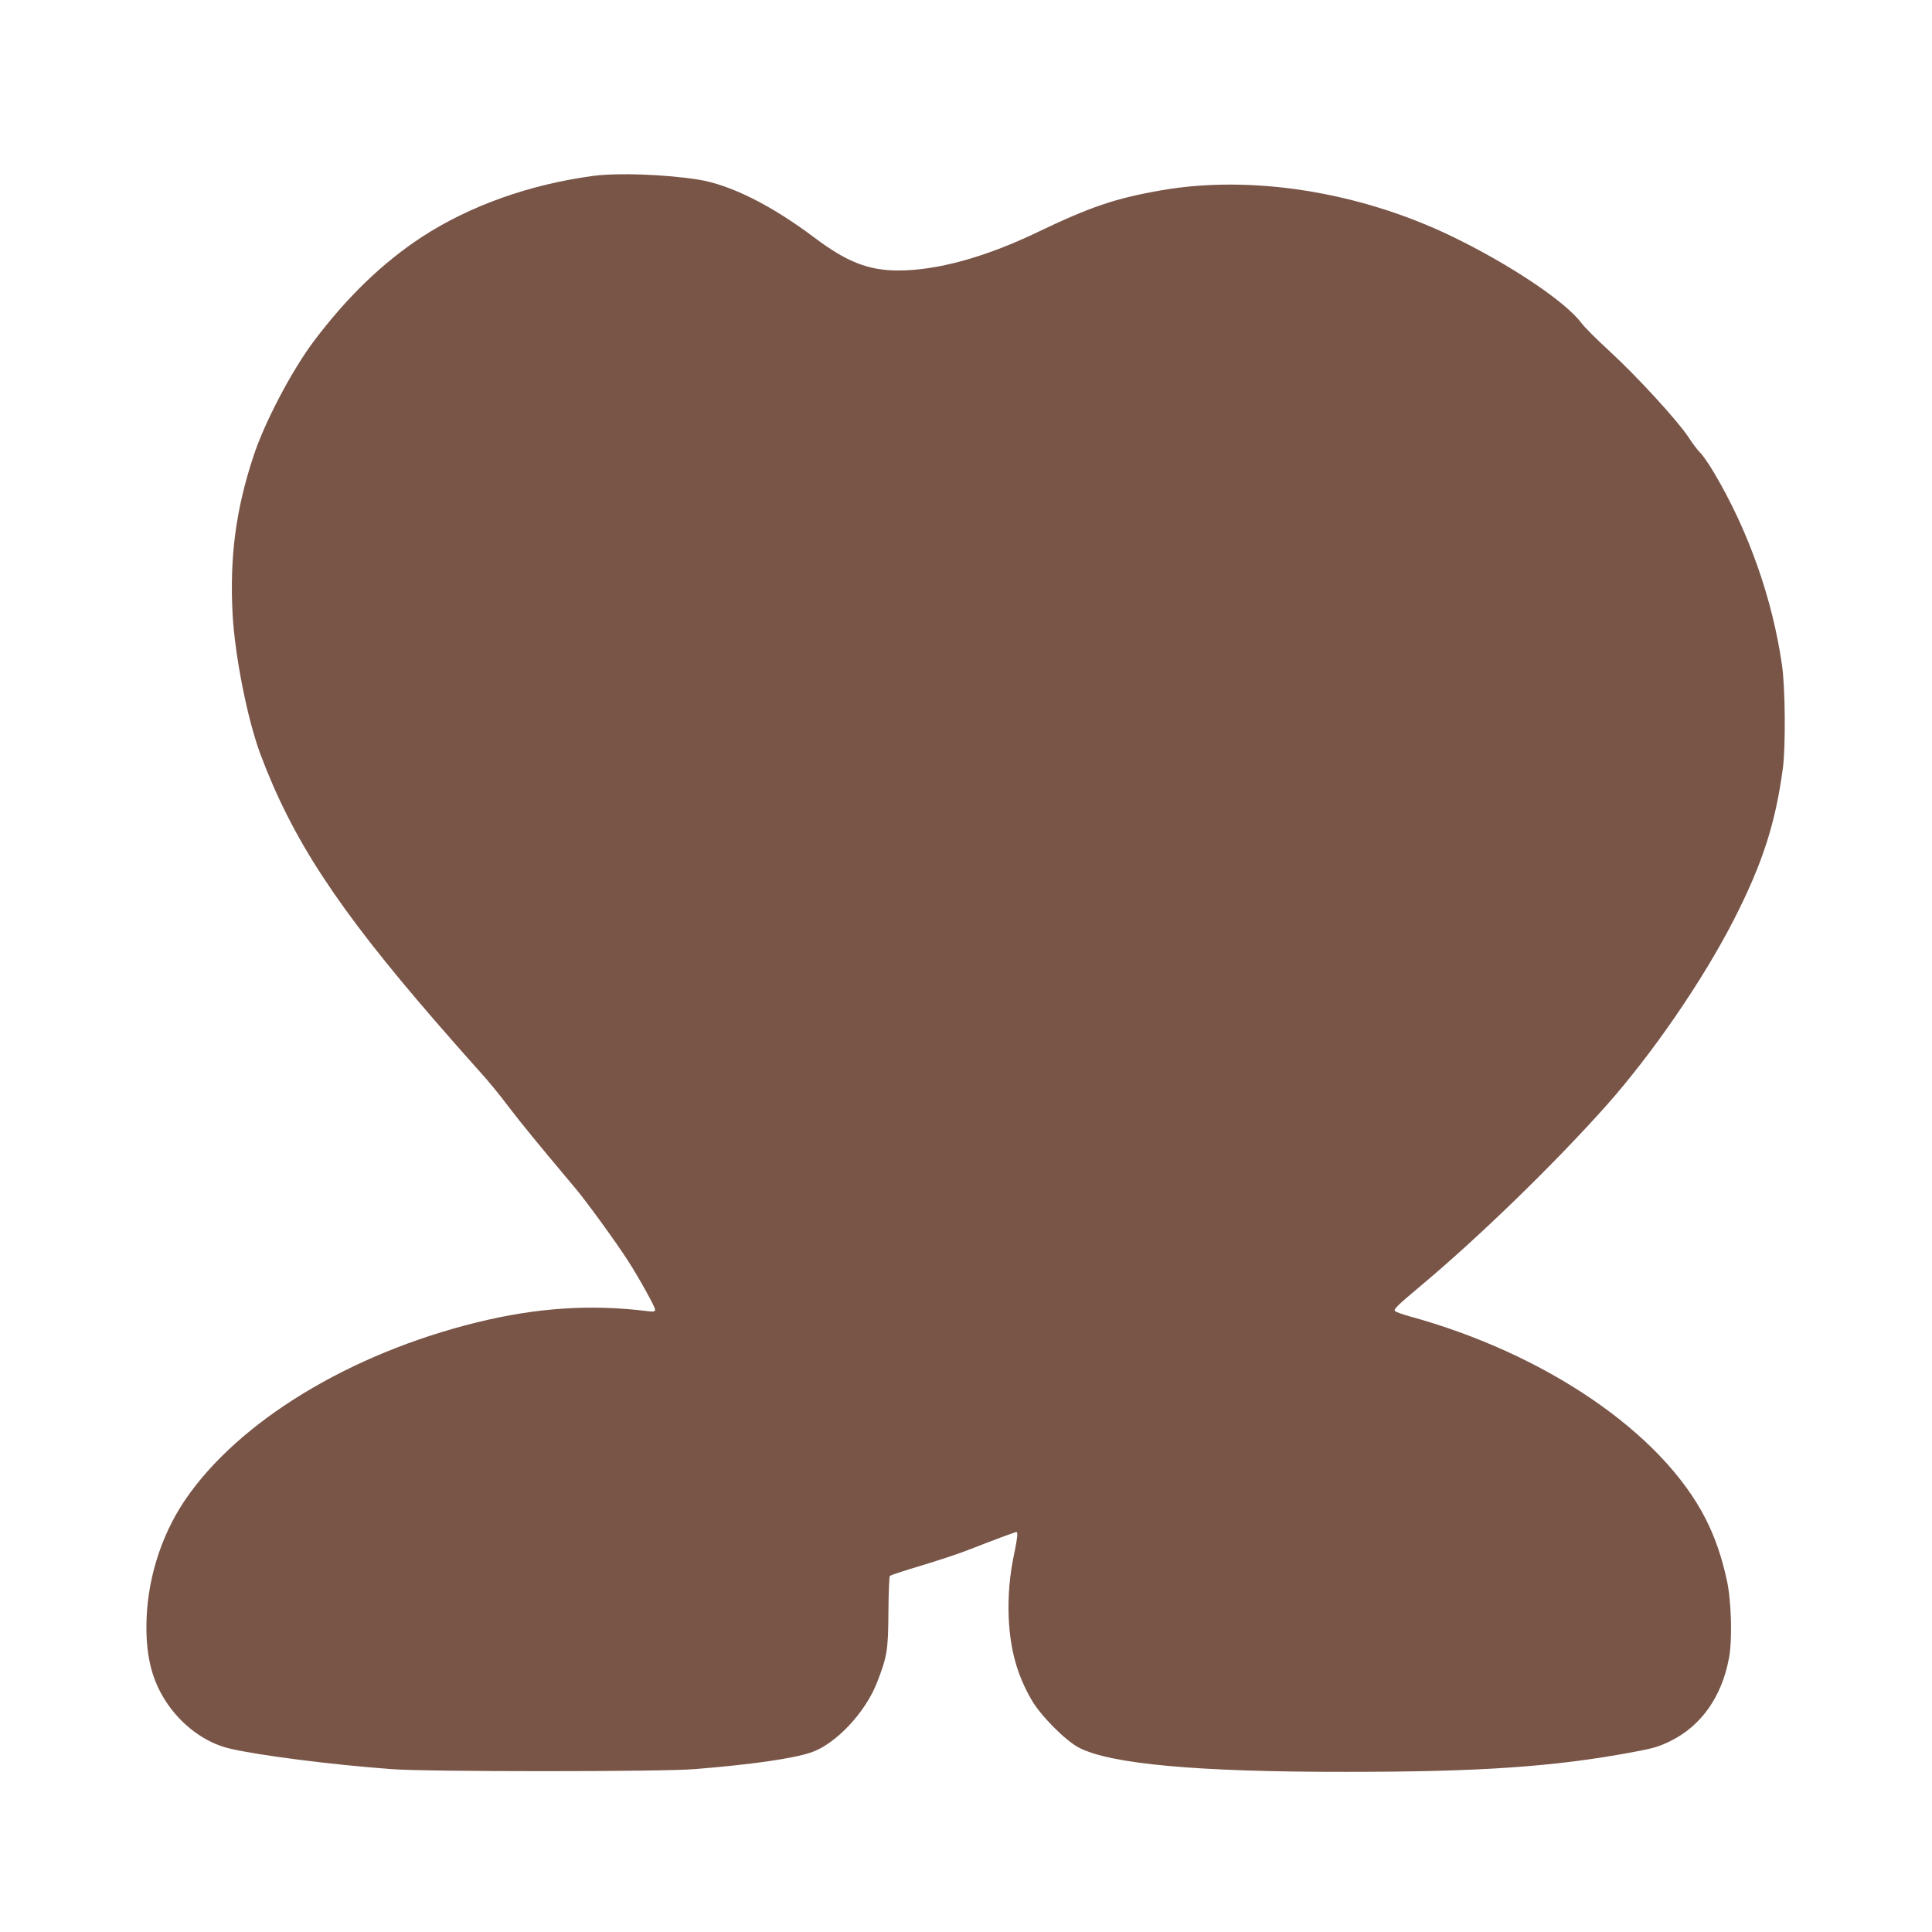 <?xml version="1.0" standalone="no"?>
<!DOCTYPE svg PUBLIC "-//W3C//DTD SVG 20010904//EN"
 "http://www.w3.org/TR/2001/REC-SVG-20010904/DTD/svg10.dtd">
<svg version="1.0" xmlns="http://www.w3.org/2000/svg"
 width="1280pt" height="1280pt" viewBox="0 0 1280 1280"
 preserveAspectRatio="xMidYMid meet">
<g transform="translate(0,1280) scale(0.1,-0.1)"
fill="#795548" stroke="none">
<path d="M3933 11635 c-421 -56 -819 -197 -1138 -405 -258 -169 -493 -395
-714 -688 -146 -194 -327 -537 -401 -762 -118 -356 -159 -671 -139 -1049 15
-276 98 -696 184 -927 211 -563 506 -1015 1157 -1767 115 -133 249 -284 296
-336 48 -52 133 -155 189 -230 90 -118 185 -234 446 -545 73 -86 275 -365 349
-481 74 -115 178 -304 178 -321 0 -14 -8 -16 -47 -11 -375 47 -735 24 -1133
-74 -843 -207 -1580 -656 -1934 -1177 -164 -242 -256 -545 -256 -841 0 -207
40 -357 130 -495 103 -157 260 -273 423 -311 198 -46 679 -107 1072 -136 234
-18 1787 -18 2005 0 378 30 655 70 775 111 163 56 359 265 436 464 67 174 73
209 75 464 1 129 5 237 10 242 5 4 99 35 209 68 110 33 252 80 315 105 155 61
306 117 314 117 11 0 6 -44 -13 -135 -32 -148 -44 -288 -38 -435 10 -213 56
-378 153 -545 60 -103 222 -266 311 -313 208 -109 782 -162 1773 -161 885 0
1372 33 1894 130 136 25 175 36 251 73 206 101 342 294 390 551 23 121 16 378
-14 515 -35 159 -79 286 -141 408 -289 568 -1060 1095 -1965 1342 -44 12 -86
28 -93 34 -11 11 19 40 160 158 396 331 890 811 1240 1203 309 348 642 834
847 1235 188 369 274 635 323 1000 19 143 16 537 -6 685 -64 442 -223 890
-450 1273 -35 59 -76 118 -91 132 -15 14 -51 61 -80 106 -74 111 -345 406
-523 569 -81 74 -164 157 -185 185 -106 143 -478 391 -862 576 -613 295 -1326
407 -1922 303 -305 -53 -471 -110 -823 -279 -345 -165 -662 -252 -918 -252
-198 0 -341 56 -554 216 -288 217 -557 351 -771 386 -222 35 -531 46 -694 25z"/>
</g>
</svg>
